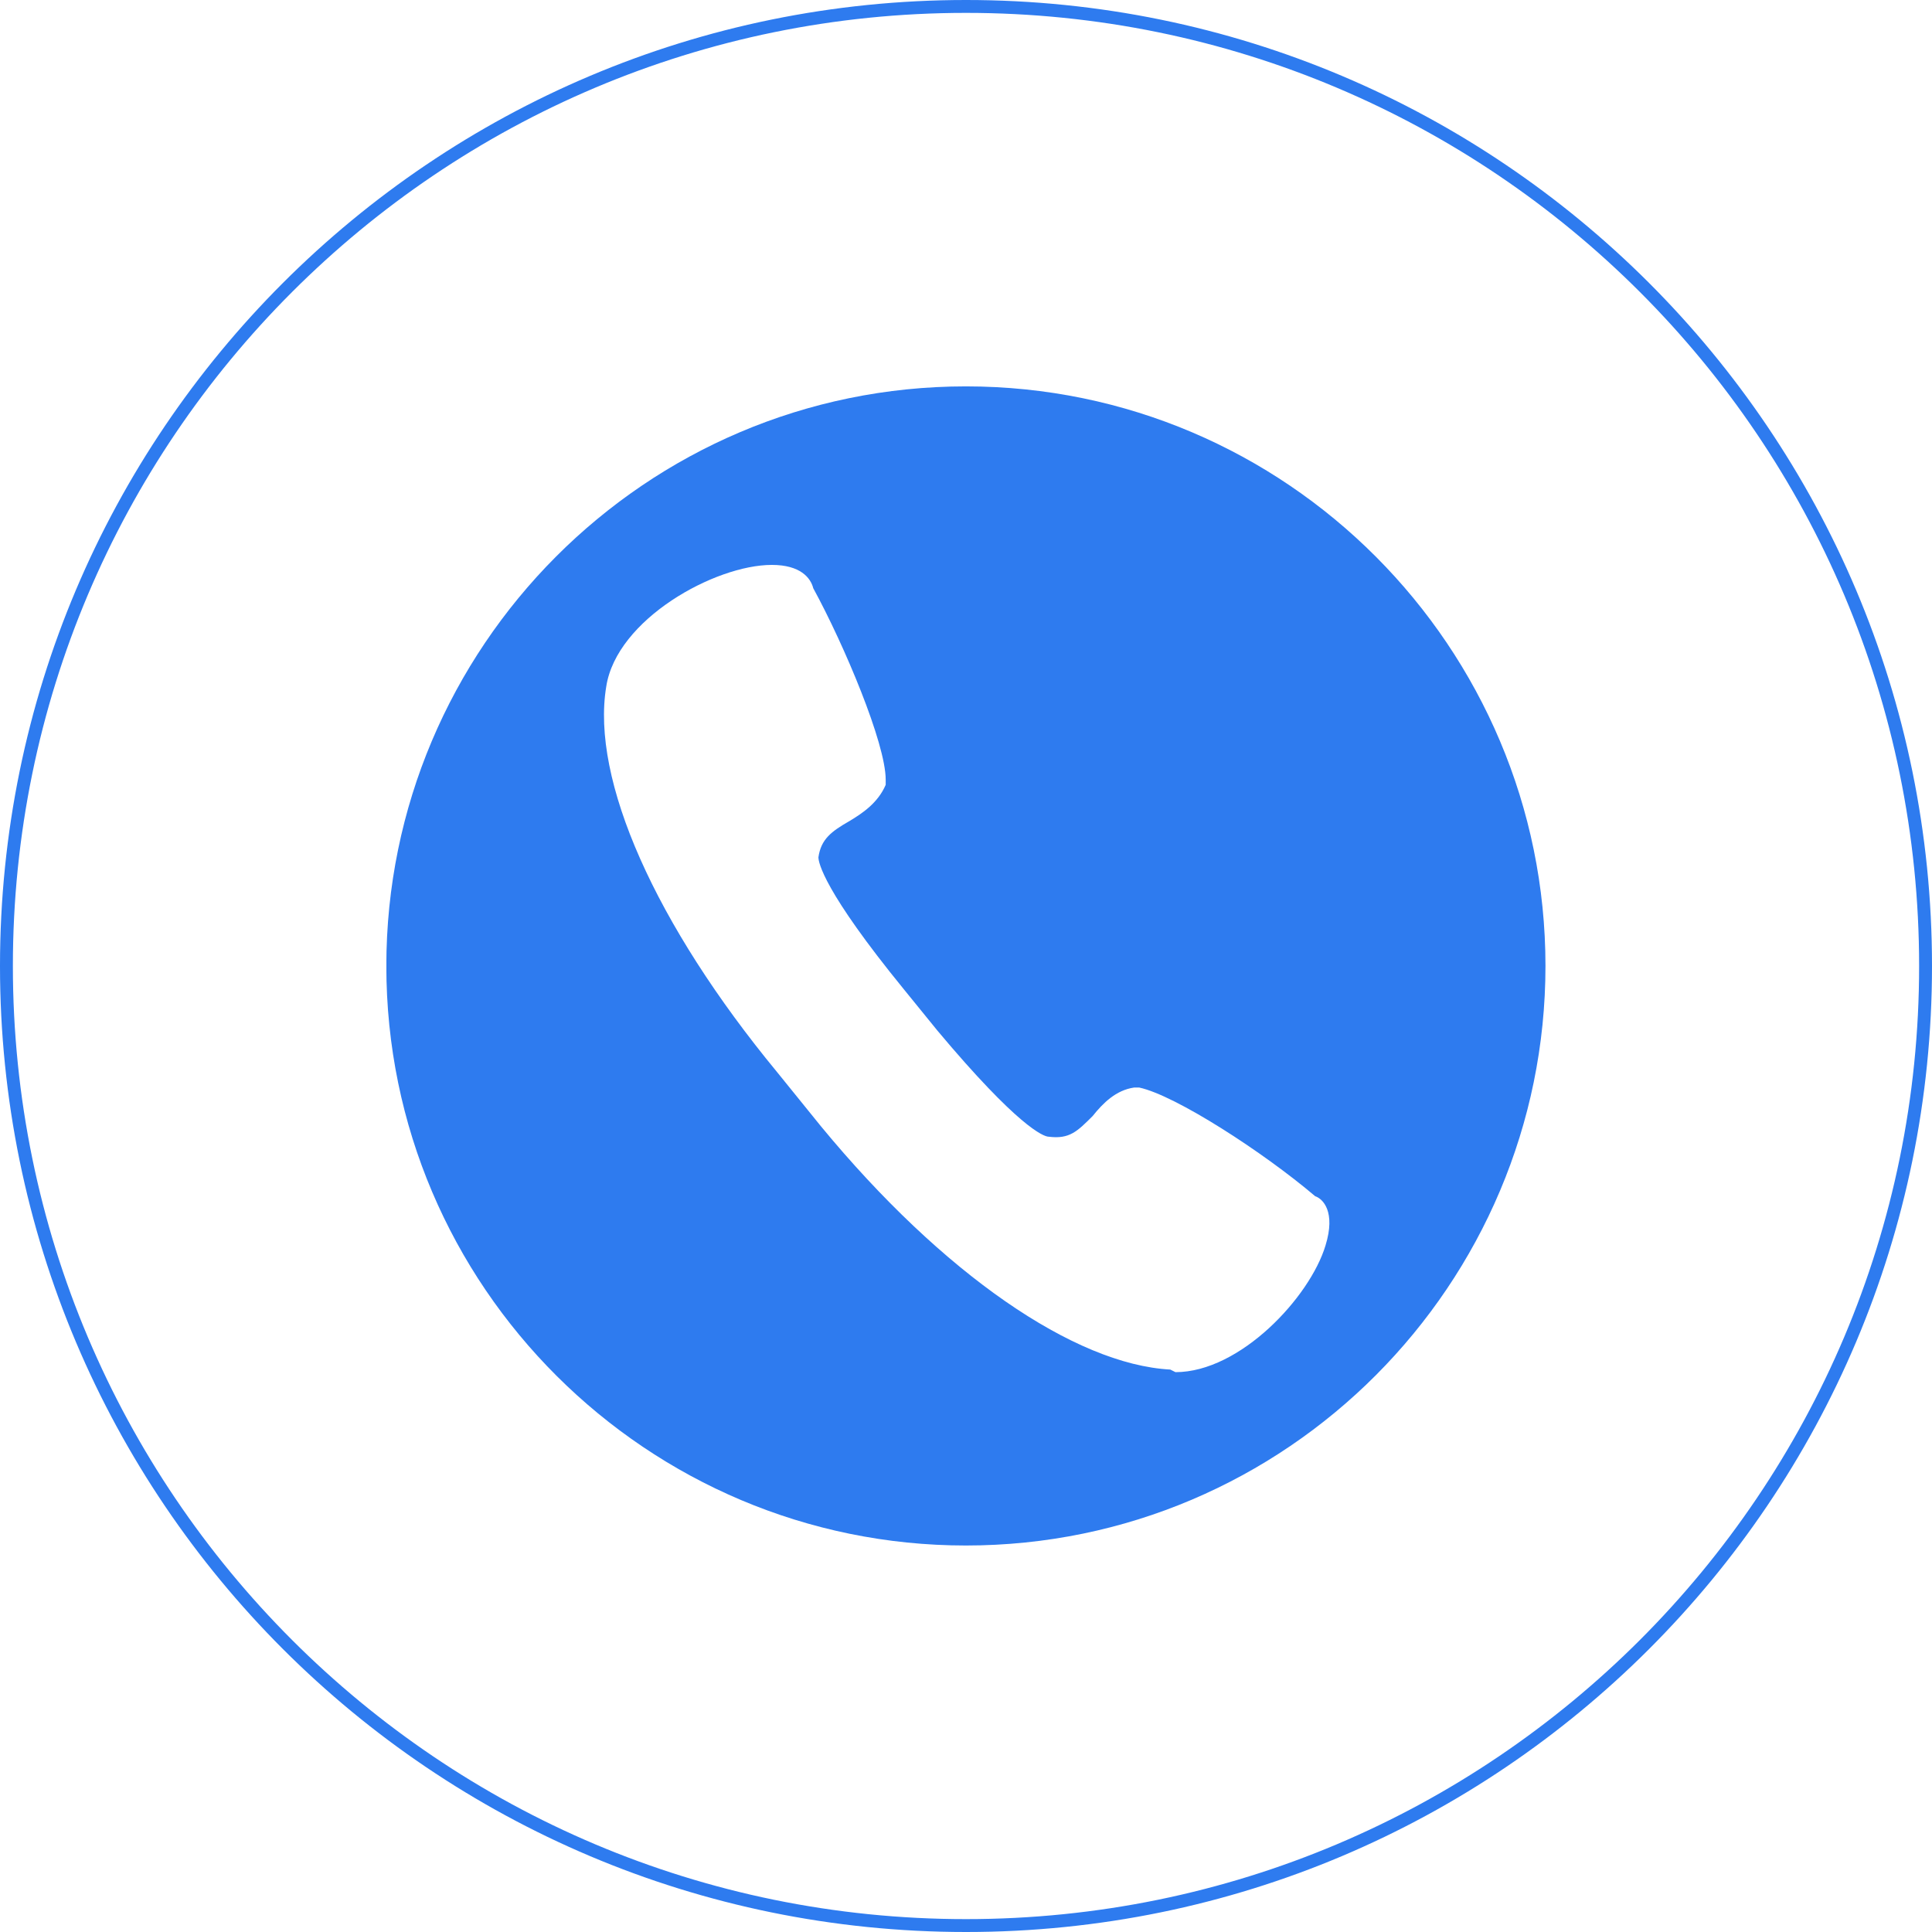 <svg xmlns="http://www.w3.org/2000/svg" xmlns:xlink="http://www.w3.org/1999/xlink" width="1500" viewBox="0 0 1125 1125" height="1500" preserveAspectRatio="xMidYMid meet"><defs><clipPath id="d0aa84b9ea"><path d="M 562.5 0 C 251.84 0 0 251.84 0 562.5 C 0 873.16 251.84 1125 562.5 1125 C 873.16 1125 1125 873.16 1125 562.5 C 1125 251.84 873.16 0 562.5 0 Z M 562.5 0 " clip-rule="nonzero"></path></clipPath><clipPath id="1dc5b40623"><path d="M 225 225 L 900 225 L 900 900 L 225 900 Z M 225 225 " clip-rule="nonzero"></path></clipPath></defs><g clip-path="url(#d0aa84b9ea)"><path stroke-linecap="butt" transform="matrix(0.75, 0, 0, 0.75, 0, -0)" fill="none" stroke-linejoin="miter" d="M 750 0 C 335.786 0 -0 335.787 -0 750 C -0 1164.214 335.786 1500 750 1500 C 1164.214 1500 1500 1164.214 1500 750 C 1500 335.787 1164.214 0 750 0 Z M 750 0 " stroke="#2e7bef" stroke-width="20" stroke-opacity="1" stroke-miterlimit="4"></path></g><g clip-path="url(#1dc5b40623)"><path fill="#2e7bef" d="M 562.441 224.988 C 375.621 224.988 224.961 377.156 224.961 562.469 C 224.961 749.285 377.129 899.945 562.441 899.945 C 749.262 899.945 899.922 747.781 899.922 562.469 C 899.922 377.156 749.262 224.988 562.441 224.988 Z M 771.859 725.18 C 762.82 755.312 722.141 799.004 684.477 799.004 L 681.461 797.496 C 625.719 794.484 548.883 741.754 478.07 655.879 L 452.461 624.238 C 381.648 538.363 343.984 453.992 353.023 399.754 C 359.051 360.582 416.301 328.945 449.445 328.945 C 466.02 328.945 472.043 336.477 473.551 342.504 C 491.629 375.648 515.738 432.898 515.738 453.992 L 515.738 457.004 C 511.215 467.551 502.176 473.578 494.645 478.098 C 484.098 484.125 478.07 488.645 476.566 499.191 C 476.566 502.203 479.578 518.777 526.281 576.027 L 545.867 600.133 C 592.574 655.879 607.641 661.902 610.652 661.902 C 622.707 663.41 627.227 658.891 636.266 649.852 C 642.293 642.316 649.824 634.785 660.371 633.277 L 663.383 633.277 C 684.477 637.797 735.699 670.941 765.832 696.555 C 770.352 698.062 777.887 705.594 771.859 725.18 Z M 771.859 725.18 " fill-opacity="1" fill-rule="nonzero"></path></g></svg>
